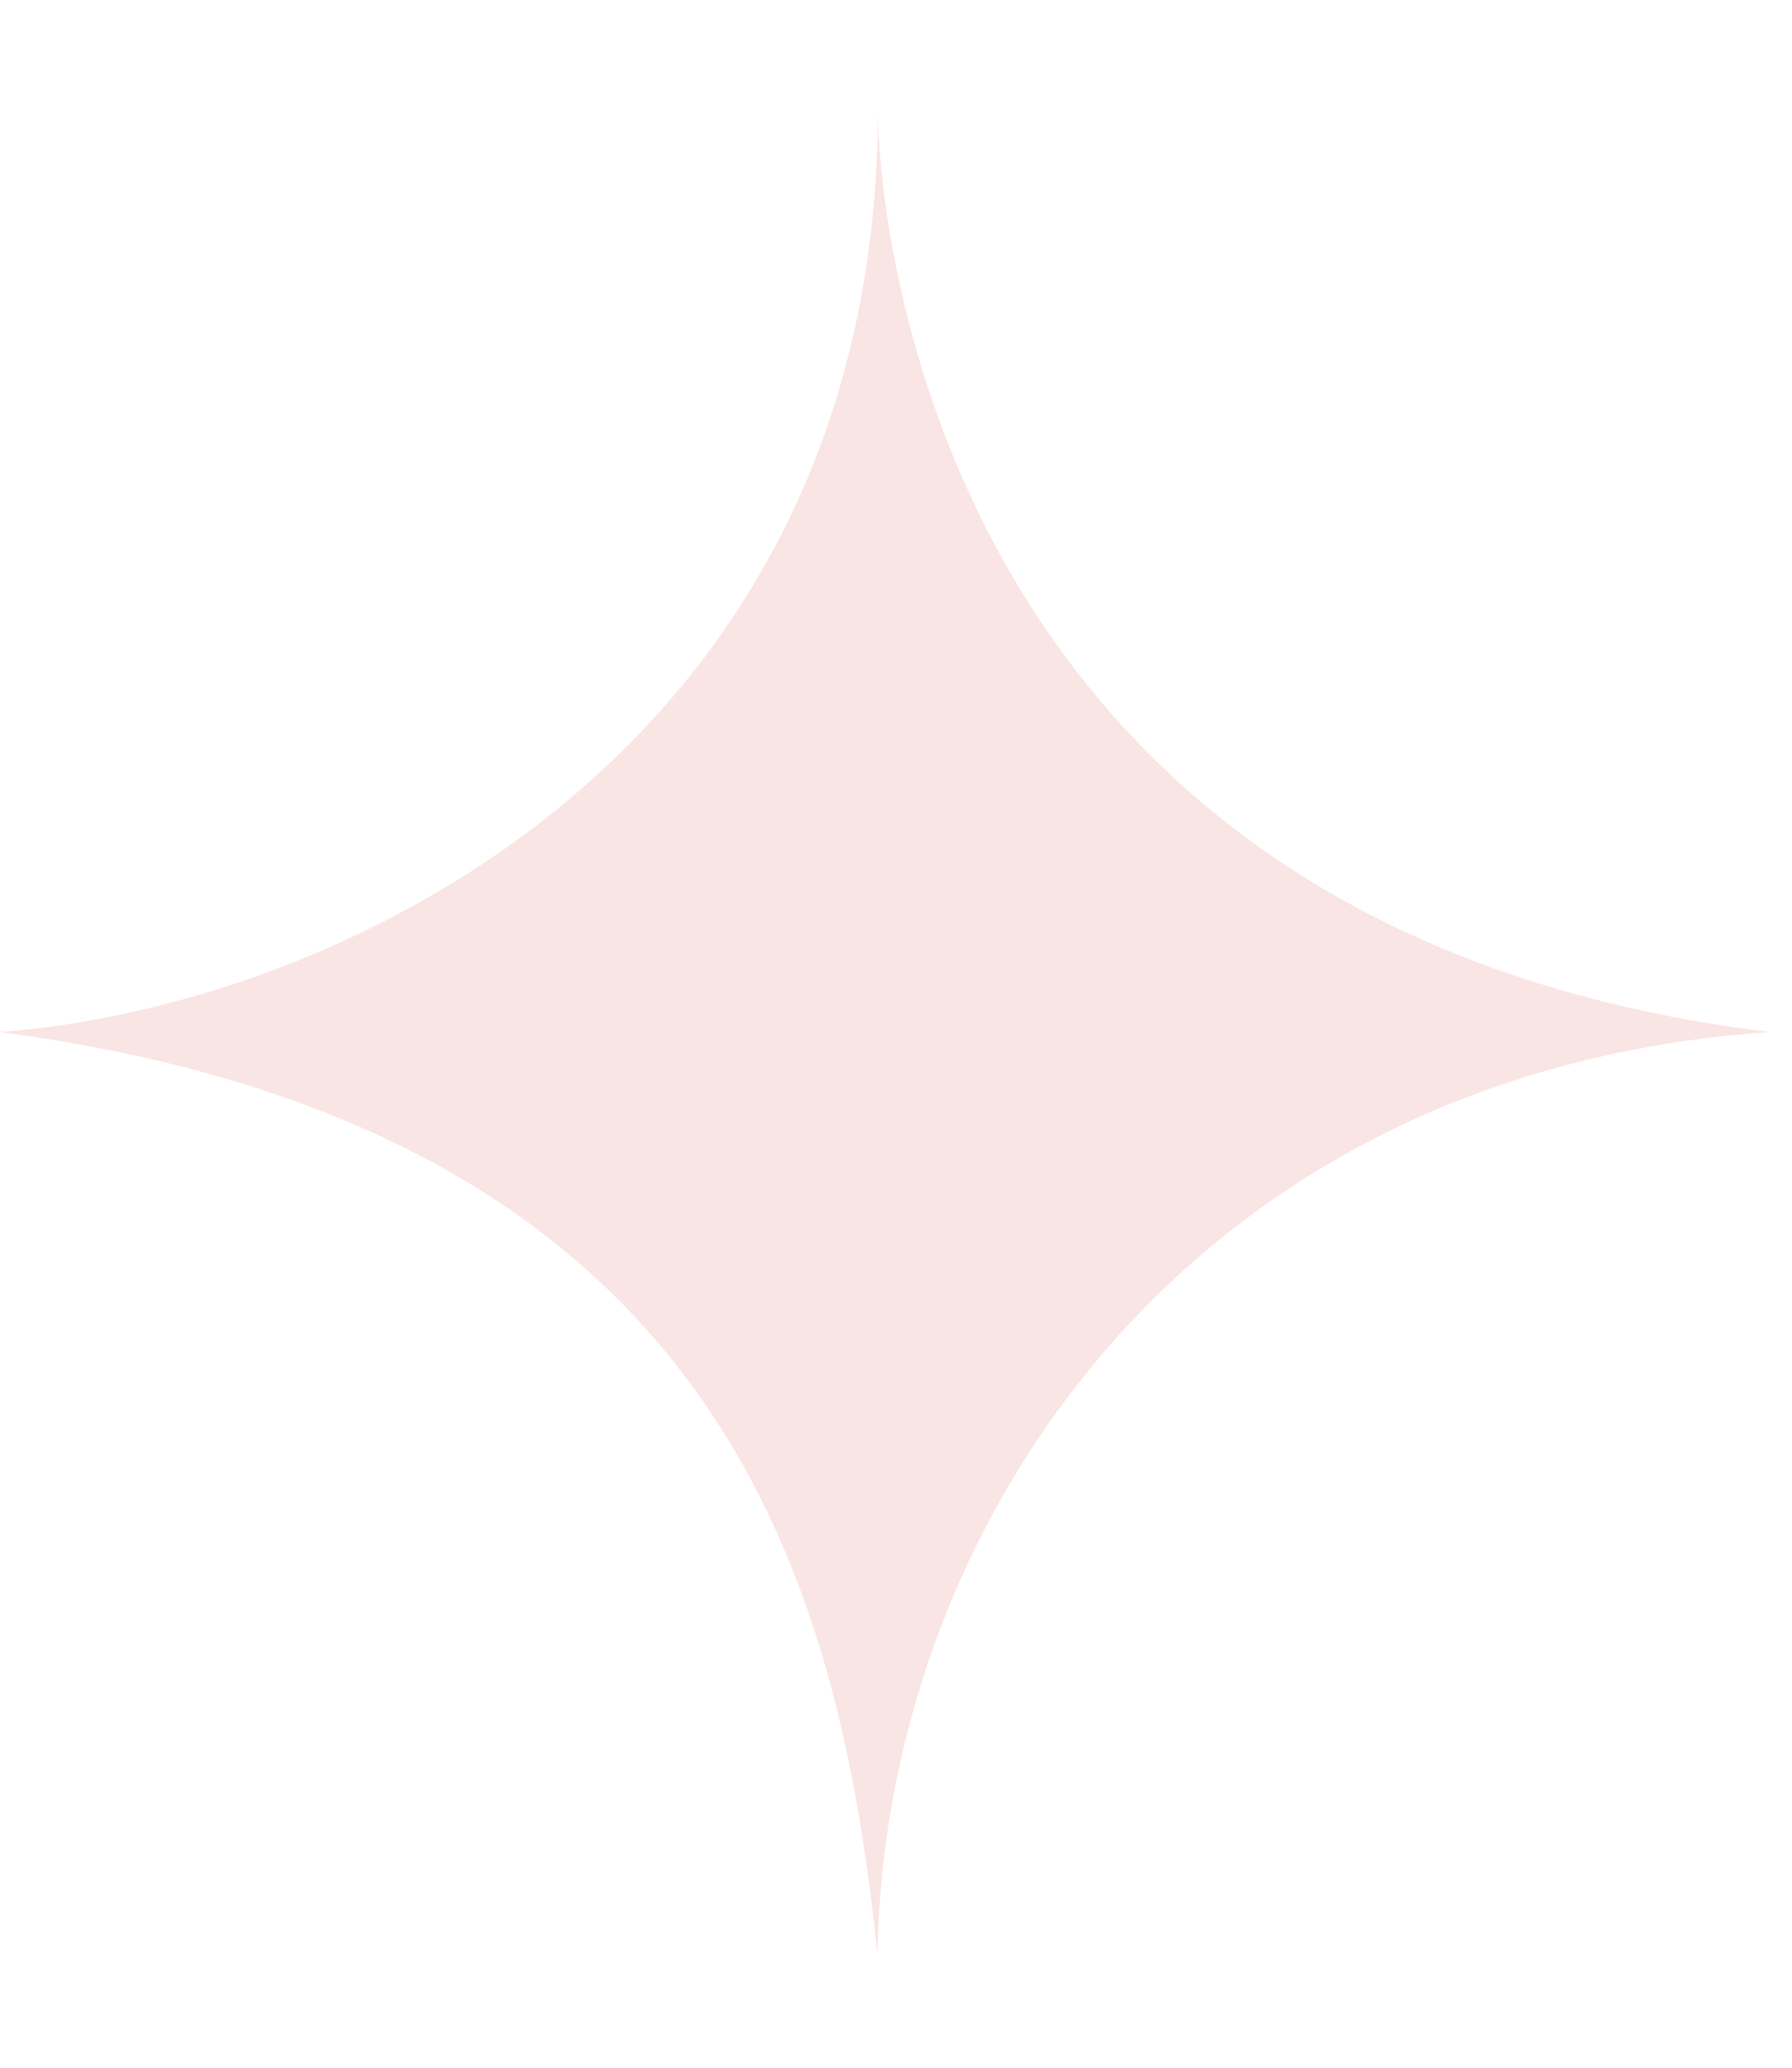 <svg width="13" height="15" viewBox="0 0 13 15" fill="none" xmlns="http://www.w3.org/2000/svg">
<path d="M6.369 0.824C6.369 0.824 6.341 6.693 12.838 7.487C8.669 7.769 6.417 11.014 6.366 14.176C6.09 11.565 5.294 8.186 0 7.487C2.484 7.299 6.348 5.44 6.369 0.823V0.824Z" fill="#F9E5E3"/>
</svg>
